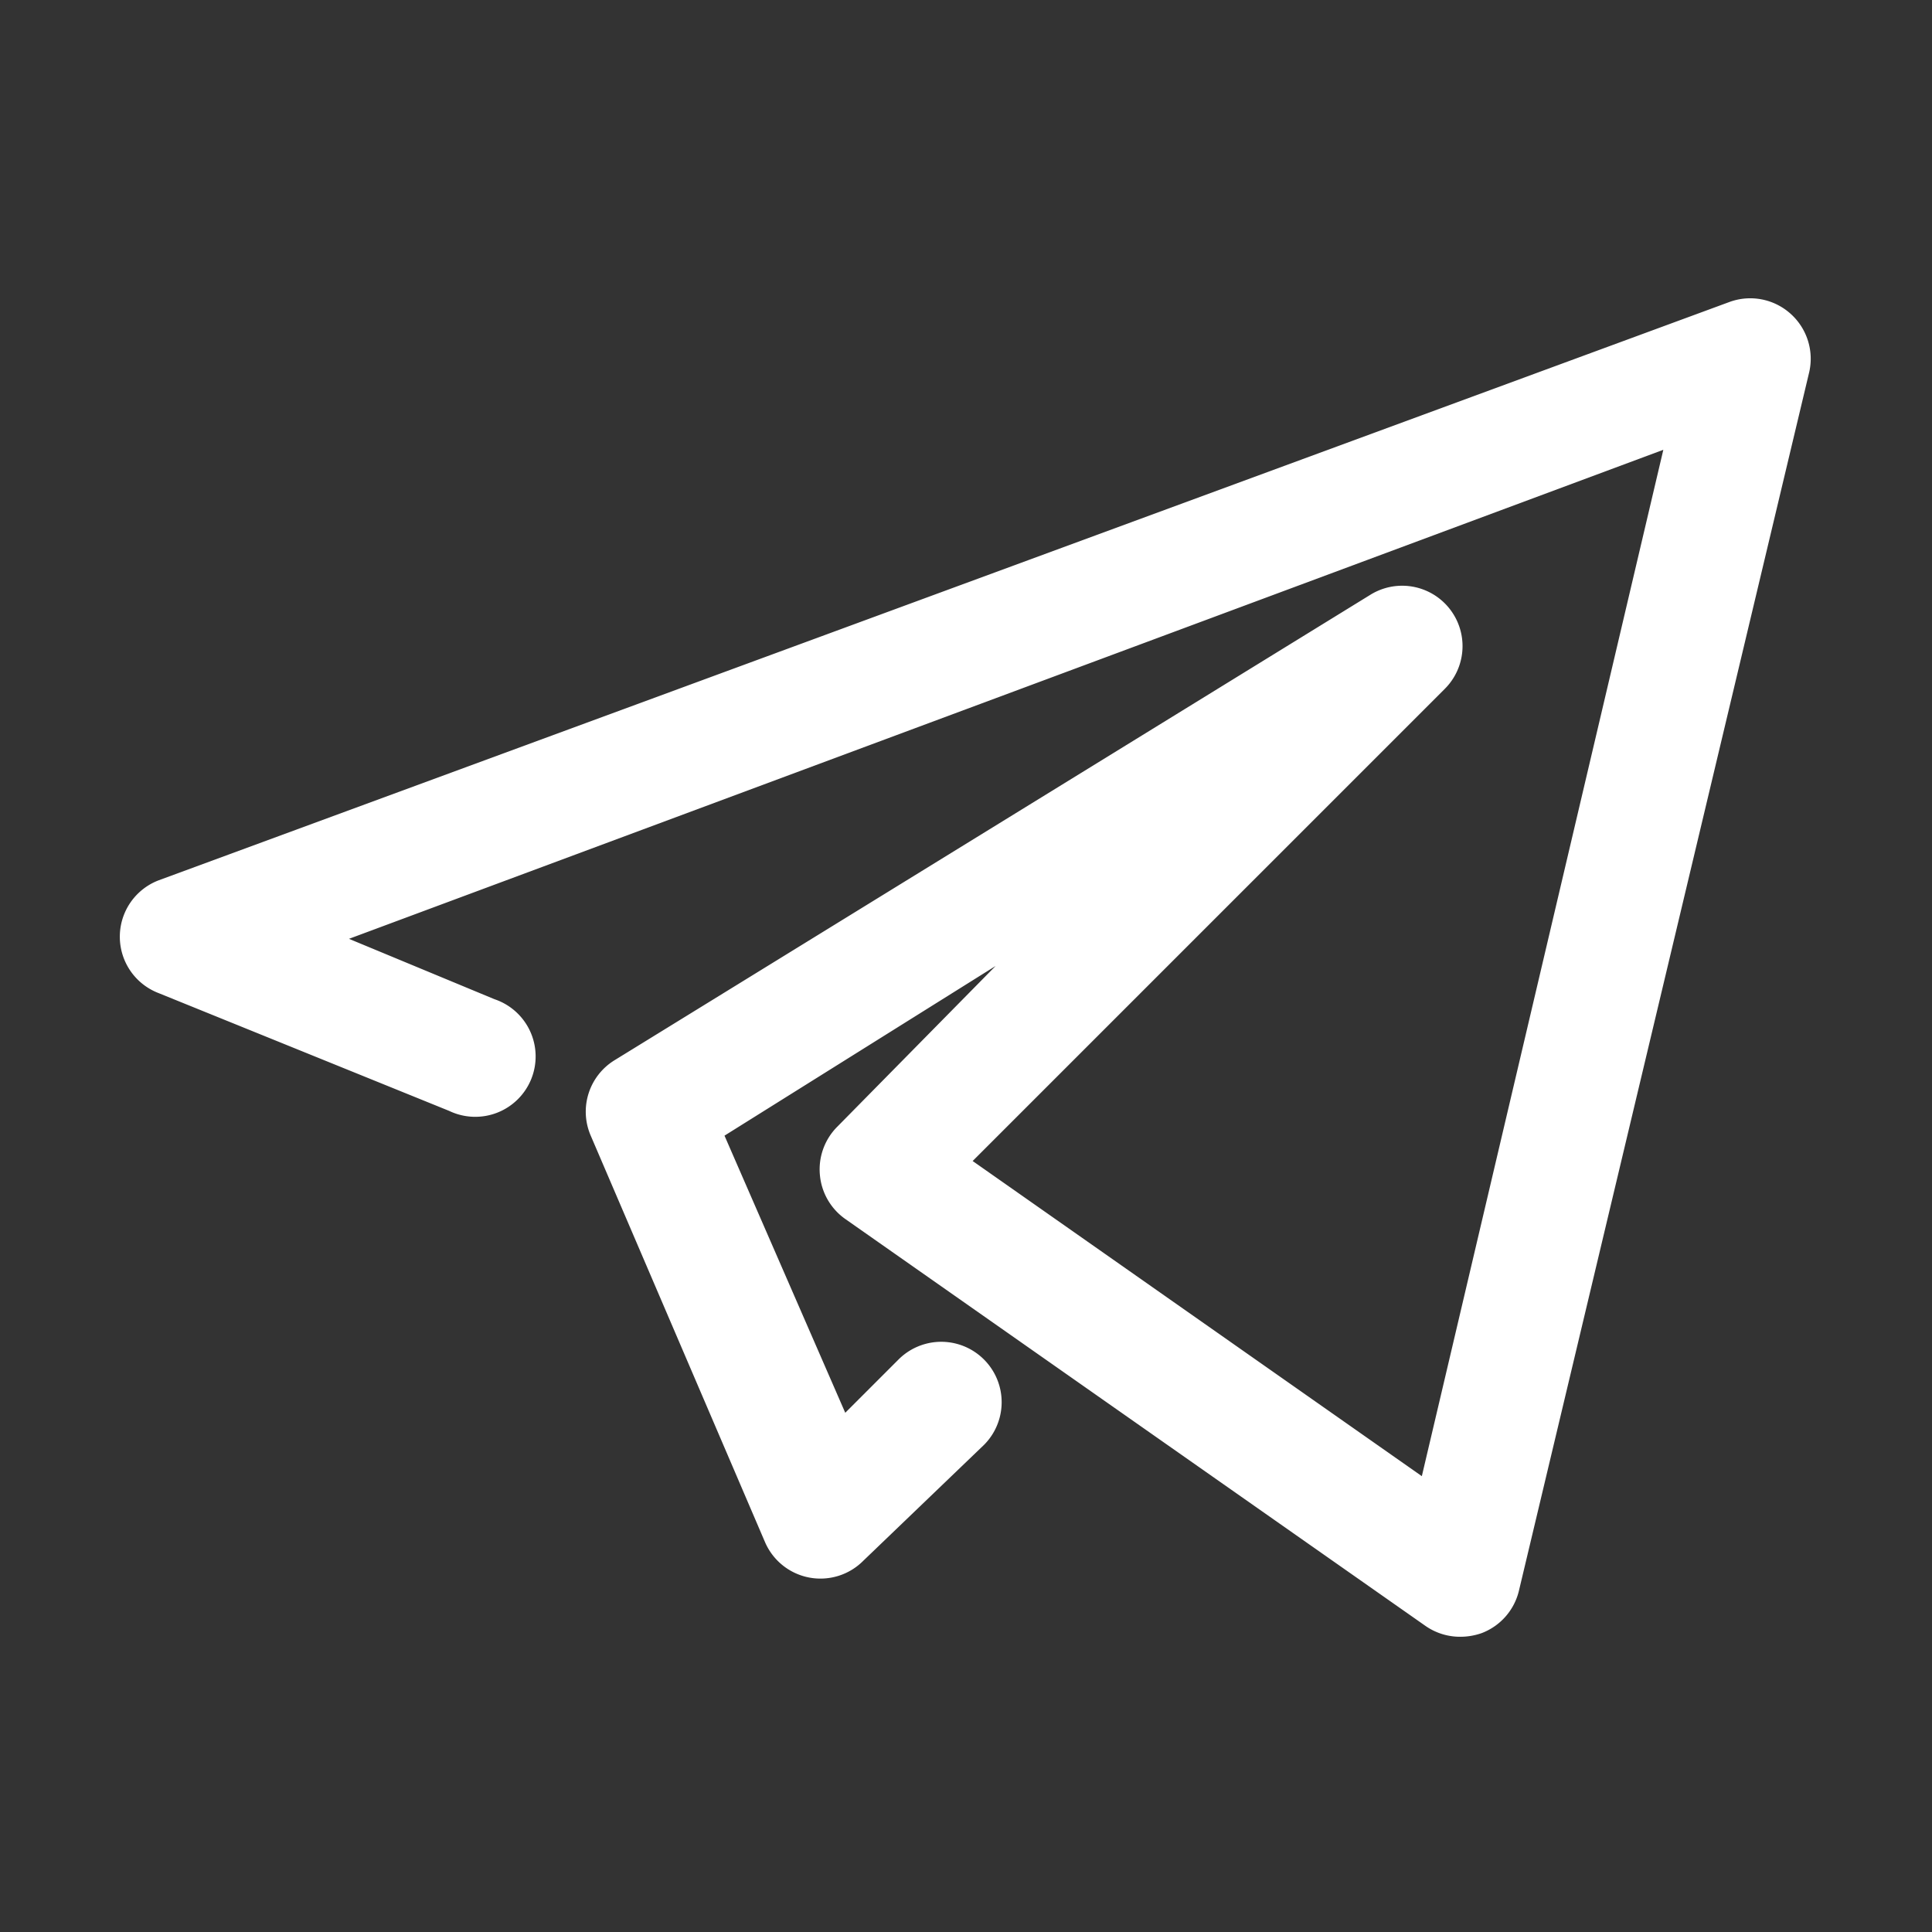 <?xml version="1.0" encoding="UTF-8"?> <svg xmlns="http://www.w3.org/2000/svg" viewBox="0 0 32 32"><rect x="0" y="0" width="32" height="32" fill="#333333" stroke="none"/><g id="Telegram"><path d="m24.19 27.11a1 1 0 0 1 -.58-.18l-9.61-6.74a1 1 0 0 1 -.42-.73 1 1 0 0 1 .29-.8l2.62-2.66-4.49 2.81 2 4.59.88-.88a1 1 0 0 1 1.42 1.41l-2 1.92a1 1 0 0 1 -1.63-.31l-2.89-6.74a1 1 0 0 1 .4-1.24l12.52-7.71a1 1 0 0 1 1.23 1.56l-7.82 7.82 7.44 5.22 4-17-21.77 8.1 2.41 1a1 1 0 1 1 -.75 1.85l-4.81-1.95a1 1 0 0 1 0-1.87l26.02-9.58a1 1 0 0 1 1 .19 1 1 0 0 1 .31 1l-4.8 20.15a1 1 0 0 1 -.62.71 1.07 1.07 0 0 1 -.35.06z" fill="rgb(0,0,0)" style="fill: rgb(255, 255, 255);"></path></g></svg> 